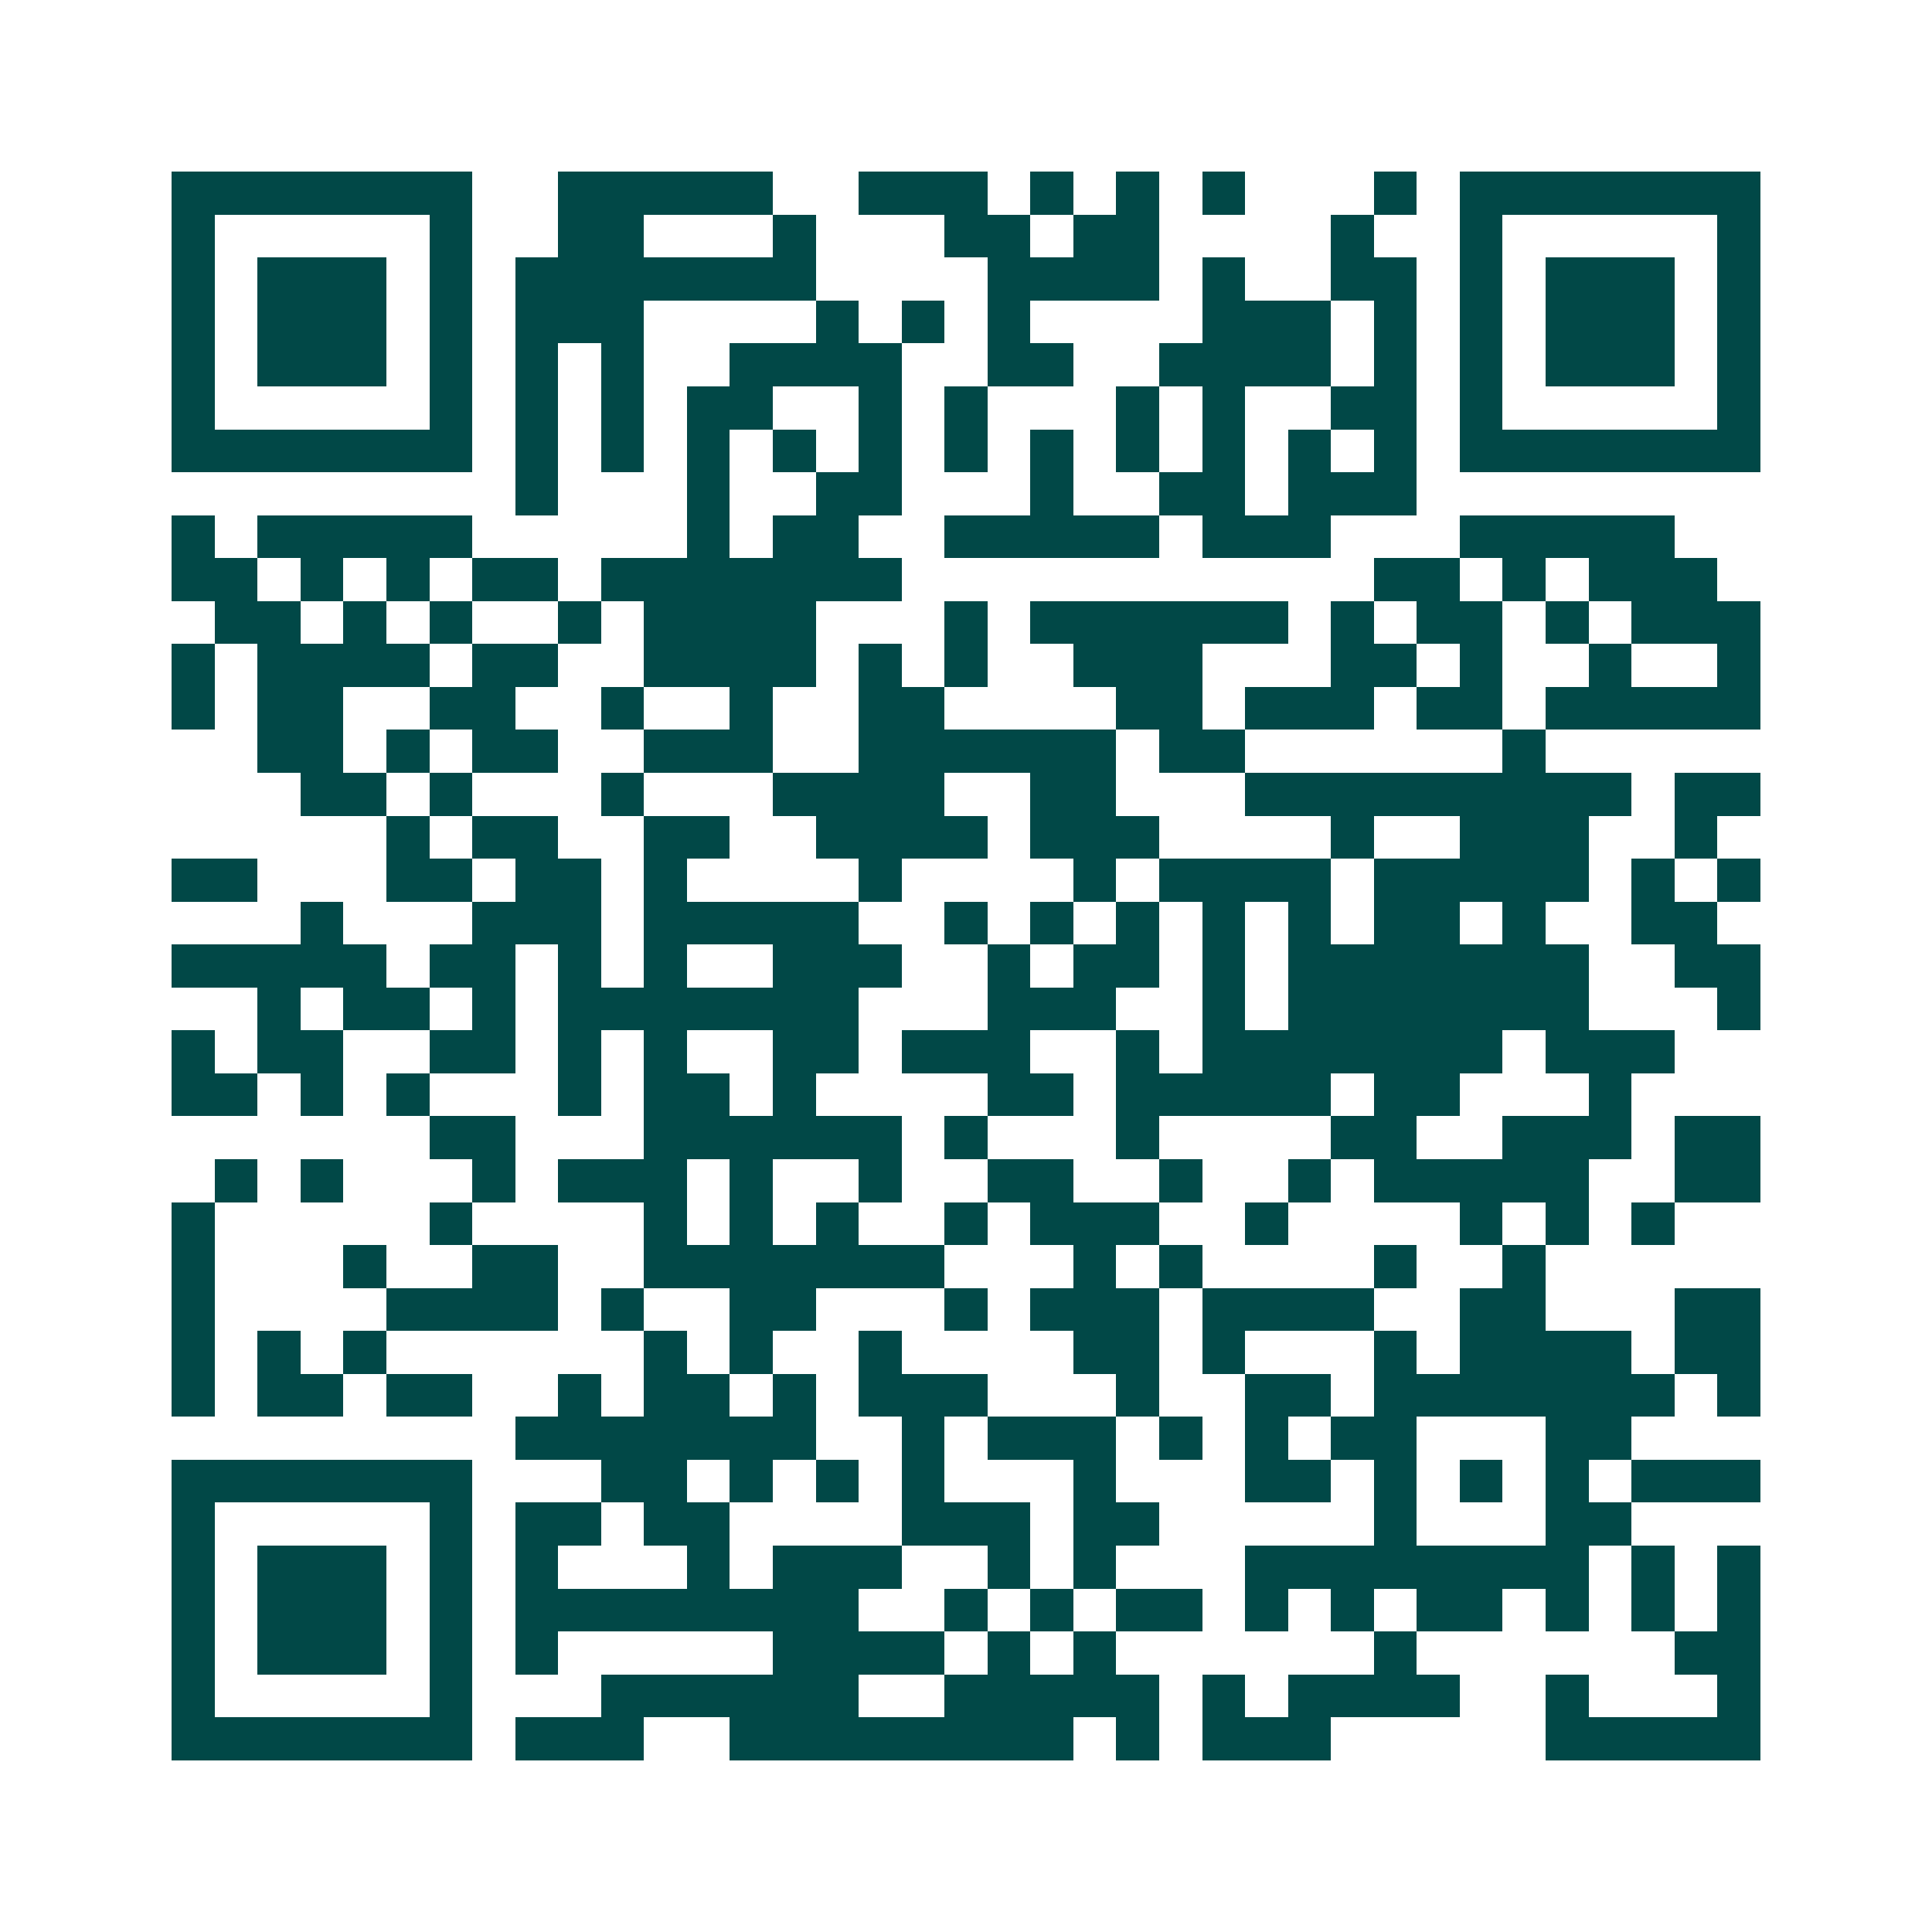 <svg xmlns="http://www.w3.org/2000/svg" width="200" height="200" viewBox="0 0 45 45" shape-rendering="crispEdges"><path fill="#ffffff" d="M0 0h45v45H0z"/><path stroke="#014847" d="M4 4.5h7m2 0h5m2 0h3m1 0h1m1 0h1m1 0h1m3 0h1m1 0h7M4 5.5h1m5 0h1m2 0h2m3 0h1m3 0h2m1 0h2m4 0h1m2 0h1m5 0h1M4 6.5h1m1 0h3m1 0h1m1 0h7m4 0h4m1 0h1m2 0h2m1 0h1m1 0h3m1 0h1M4 7.5h1m1 0h3m1 0h1m1 0h3m4 0h1m1 0h1m1 0h1m4 0h3m1 0h1m1 0h1m1 0h3m1 0h1M4 8.5h1m1 0h3m1 0h1m1 0h1m1 0h1m2 0h4m2 0h2m2 0h4m1 0h1m1 0h1m1 0h3m1 0h1M4 9.5h1m5 0h1m1 0h1m1 0h1m1 0h2m2 0h1m1 0h1m3 0h1m1 0h1m2 0h2m1 0h1m5 0h1M4 10.5h7m1 0h1m1 0h1m1 0h1m1 0h1m1 0h1m1 0h1m1 0h1m1 0h1m1 0h1m1 0h1m1 0h1m1 0h7M12 11.5h1m3 0h1m2 0h2m3 0h1m2 0h2m1 0h3M4 12.5h1m1 0h5m5 0h1m1 0h2m2 0h5m1 0h3m3 0h5M4 13.5h2m1 0h1m1 0h1m1 0h2m1 0h7m11 0h2m1 0h1m1 0h3M5 14.5h2m1 0h1m1 0h1m2 0h1m1 0h4m3 0h1m1 0h6m1 0h1m1 0h2m1 0h1m1 0h3M4 15.5h1m1 0h4m1 0h2m2 0h4m1 0h1m1 0h1m2 0h3m3 0h2m1 0h1m2 0h1m2 0h1M4 16.5h1m1 0h2m2 0h2m2 0h1m2 0h1m2 0h2m4 0h2m1 0h3m1 0h2m1 0h5M6 17.5h2m1 0h1m1 0h2m2 0h3m2 0h6m1 0h2m6 0h1M7 18.5h2m1 0h1m3 0h1m3 0h4m2 0h2m3 0h9m1 0h2M9 19.5h1m1 0h2m2 0h2m2 0h4m1 0h3m4 0h1m2 0h3m2 0h1M4 20.5h2m3 0h2m1 0h2m1 0h1m4 0h1m4 0h1m1 0h4m1 0h5m1 0h1m1 0h1M7 21.5h1m3 0h3m1 0h5m2 0h1m1 0h1m1 0h1m1 0h1m1 0h1m1 0h2m1 0h1m2 0h2M4 22.5h5m1 0h2m1 0h1m1 0h1m2 0h3m2 0h1m1 0h2m1 0h1m1 0h7m2 0h2M6 23.5h1m1 0h2m1 0h1m1 0h7m3 0h3m2 0h1m1 0h7m3 0h1M4 24.5h1m1 0h2m2 0h2m1 0h1m1 0h1m2 0h2m1 0h3m2 0h1m1 0h7m1 0h3M4 25.5h2m1 0h1m1 0h1m3 0h1m1 0h2m1 0h1m4 0h2m1 0h5m1 0h2m3 0h1M10 26.5h2m3 0h6m1 0h1m3 0h1m4 0h2m2 0h3m1 0h2M5 27.5h1m1 0h1m3 0h1m1 0h3m1 0h1m2 0h1m2 0h2m2 0h1m2 0h1m1 0h5m2 0h2M4 28.5h1m5 0h1m4 0h1m1 0h1m1 0h1m2 0h1m1 0h3m2 0h1m4 0h1m1 0h1m1 0h1M4 29.5h1m3 0h1m2 0h2m2 0h7m3 0h1m1 0h1m4 0h1m2 0h1M4 30.5h1m4 0h4m1 0h1m2 0h2m3 0h1m1 0h3m1 0h4m2 0h2m3 0h2M4 31.5h1m1 0h1m1 0h1m6 0h1m1 0h1m2 0h1m4 0h2m1 0h1m3 0h1m1 0h4m1 0h2M4 32.5h1m1 0h2m1 0h2m2 0h1m1 0h2m1 0h1m1 0h3m3 0h1m2 0h2m1 0h7m1 0h1M12 33.5h7m2 0h1m1 0h3m1 0h1m1 0h1m1 0h2m3 0h2M4 34.5h7m3 0h2m1 0h1m1 0h1m1 0h1m3 0h1m3 0h2m1 0h1m1 0h1m1 0h1m1 0h3M4 35.5h1m5 0h1m1 0h2m1 0h2m4 0h3m1 0h2m5 0h1m3 0h2M4 36.5h1m1 0h3m1 0h1m1 0h1m3 0h1m1 0h3m2 0h1m1 0h1m3 0h8m1 0h1m1 0h1M4 37.5h1m1 0h3m1 0h1m1 0h8m2 0h1m1 0h1m1 0h2m1 0h1m1 0h1m1 0h2m1 0h1m1 0h1m1 0h1M4 38.5h1m1 0h3m1 0h1m1 0h1m5 0h4m1 0h1m1 0h1m6 0h1m6 0h2M4 39.5h1m5 0h1m3 0h6m2 0h5m1 0h1m1 0h4m2 0h1m3 0h1M4 40.5h7m1 0h3m2 0h8m1 0h1m1 0h3m5 0h5"/></svg>
